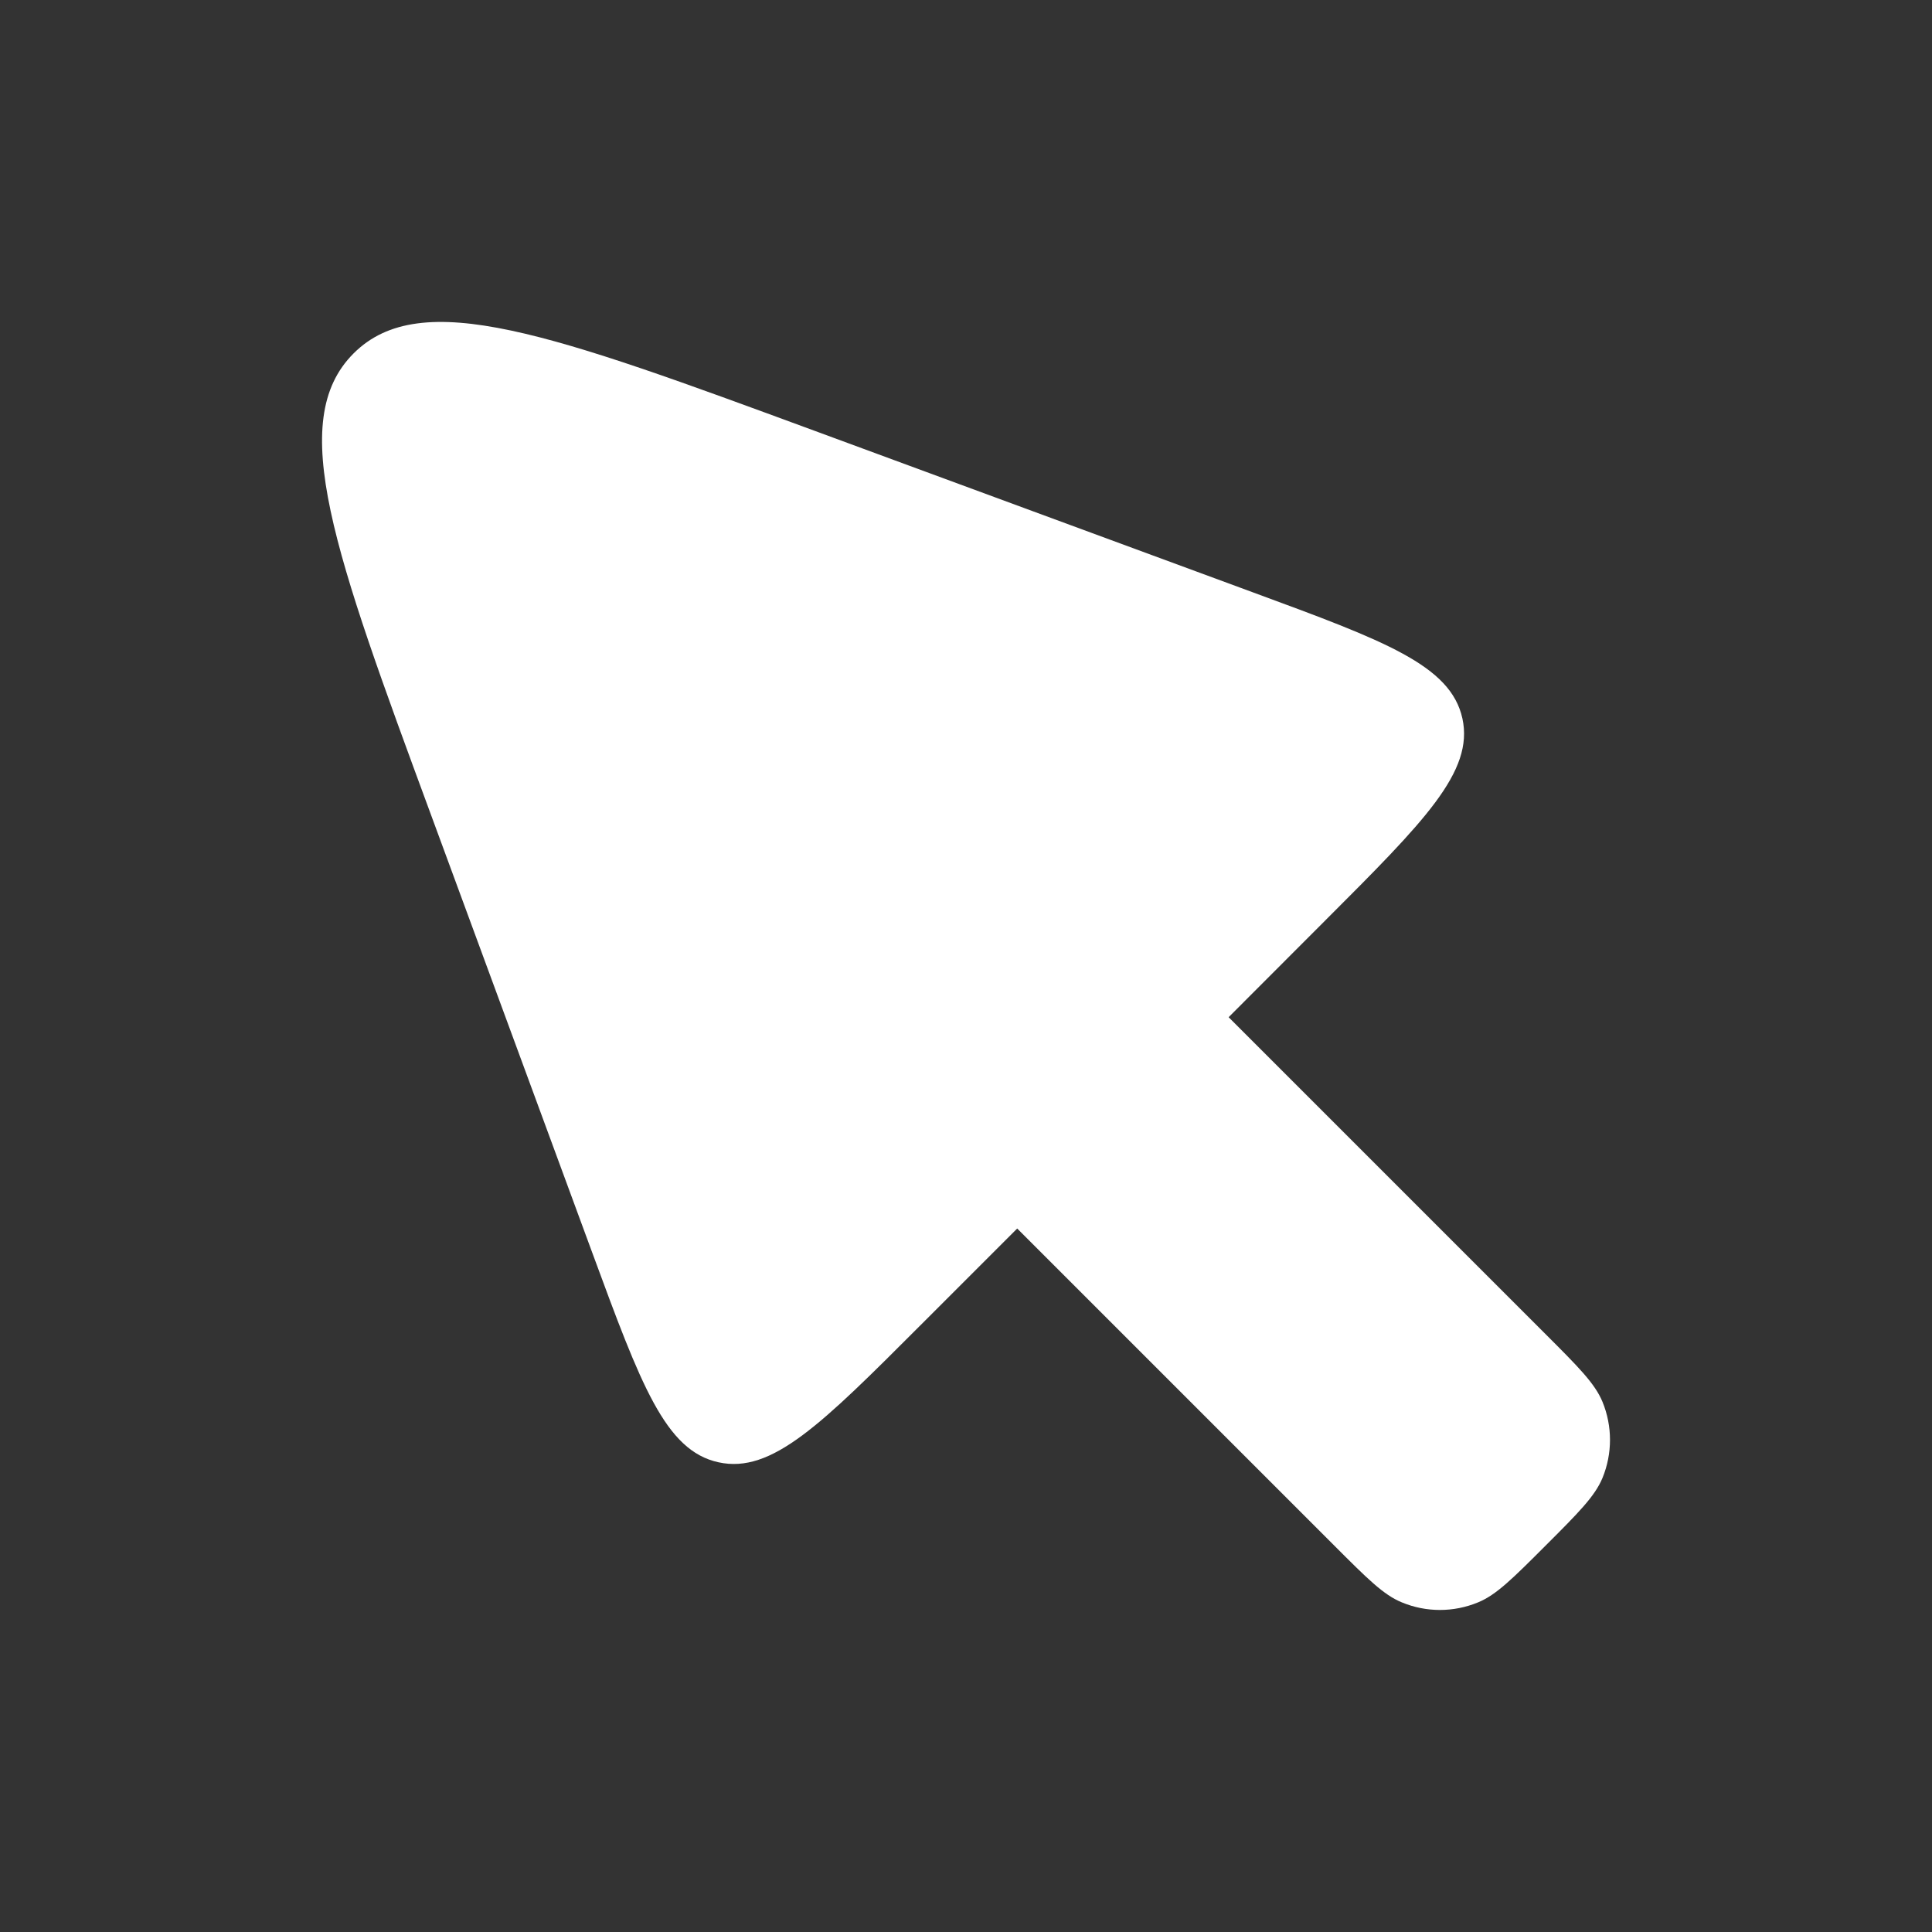<?xml version="1.0" encoding="UTF-8"?> <svg xmlns="http://www.w3.org/2000/svg" width="16" height="16" viewBox="0 0 16 16" fill="none"><rect x="0" y="0" width="16" height="16" fill="#333333" stroke="none"/> <path d="M11.05 12.8L8.424 10.174L7.622 10.976C6.802 11.797 6.391 12.207 5.95 12.11C5.509 12.014 5.308 11.469 4.907 10.38L3.569 6.747C2.768 4.574 2.368 3.487 2.928 2.927C3.488 2.367 4.574 2.768 6.747 3.568L10.38 4.907C11.469 5.308 12.014 5.509 12.111 5.95C12.207 6.391 11.797 6.801 10.976 7.622L10.175 8.424L12.8 11.049C13.072 11.321 13.208 11.457 13.271 11.609C13.354 11.811 13.354 12.038 13.271 12.24C13.208 12.392 13.072 12.528 12.8 12.8C12.528 13.072 12.392 13.208 12.241 13.27C12.038 13.354 11.811 13.354 11.609 13.27C11.457 13.208 11.322 13.072 11.05 12.8Z" fill="white"></path> </svg> 